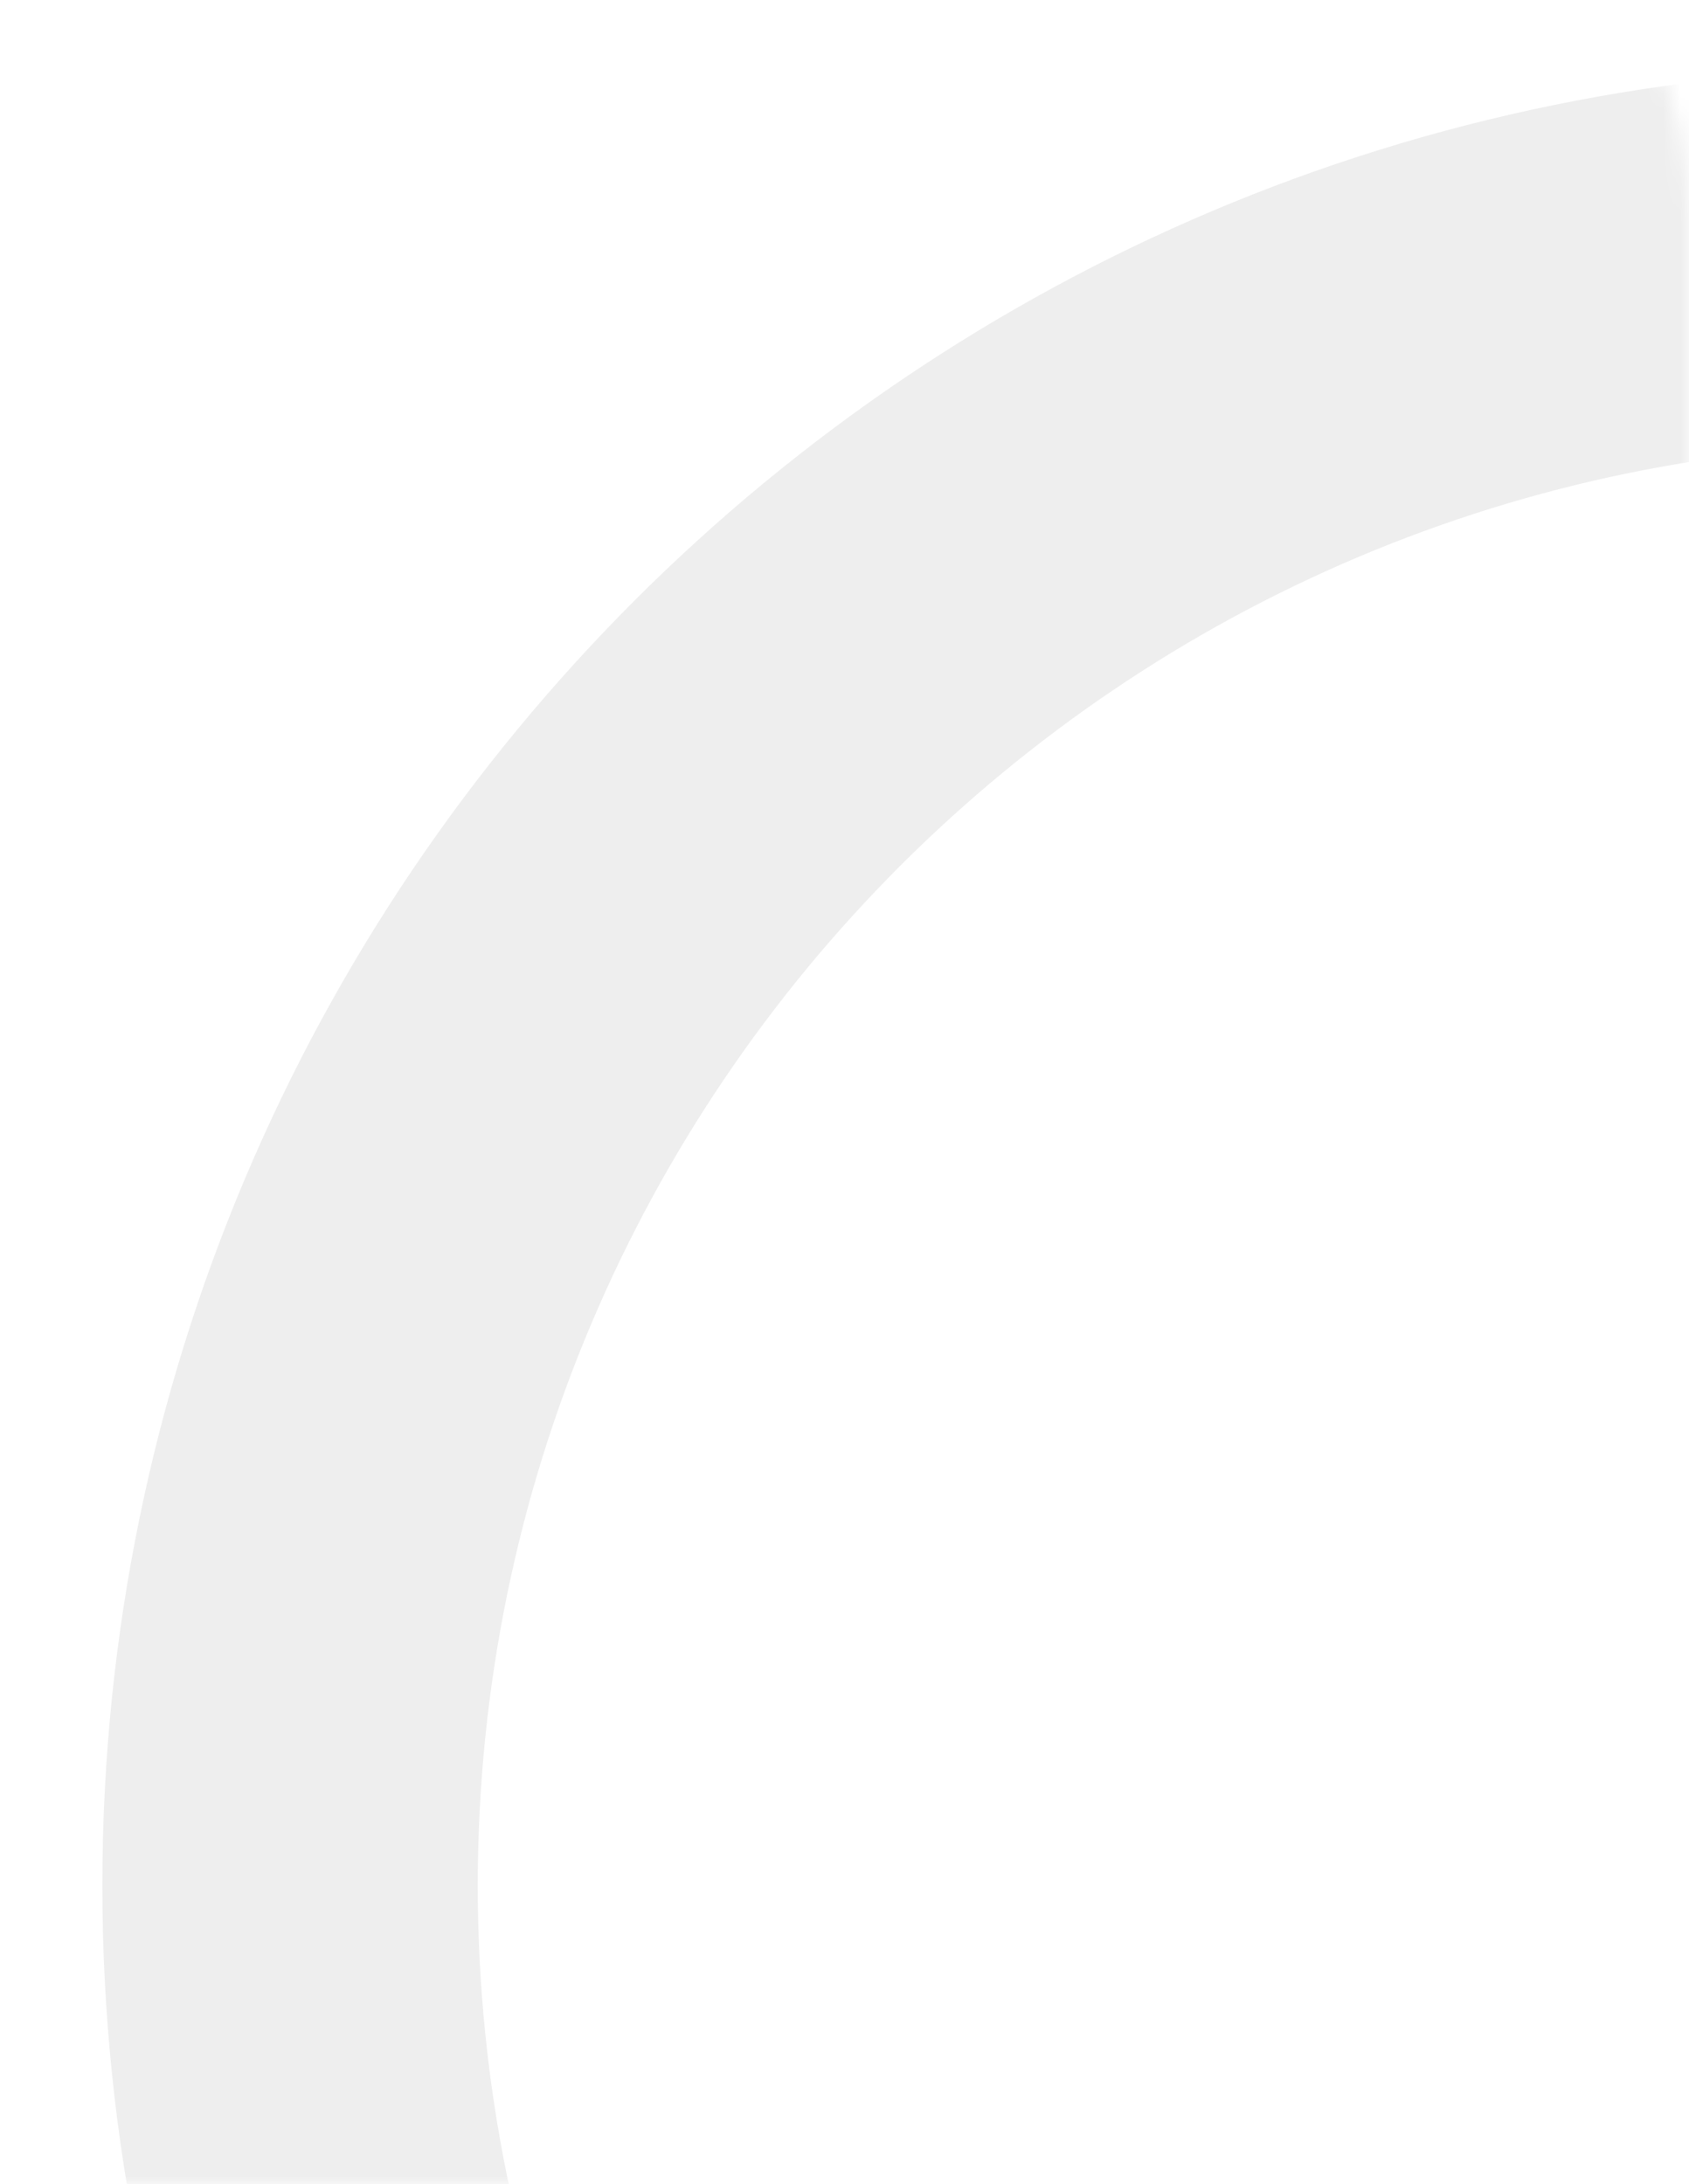 <?xml version="1.0" encoding="UTF-8"?> <svg xmlns="http://www.w3.org/2000/svg" width="99" height="128" viewBox="0 0 99 128" fill="none"><g opacity="0.07"><mask id="mask0_3_36" style="mask-type:alpha" maskUnits="userSpaceOnUse" x="0" y="0" width="99" height="128"><path d="M0 12.8C0 5.731 2.805 0 6.266 0H92.734C96.195 0 99 5.731 99 12.8V115.2C99 122.269 96.195 128 92.734 128H6.266C2.805 128 0 122.269 0 115.2V12.8Z" fill="#3FB6BC"></path></mask><g mask="url(#mask0_3_36)"><path d="M112.5 4C171.318 4 219 51.682 219 110.5C219 169.318 171.318 217 112.5 217C53.682 217 6 169.318 6 110.5C6 51.682 53.682 4 112.5 4ZM112.5 26.004C65.834 26.004 28.004 63.834 28.004 110.5C28.004 157.166 65.834 194.996 112.5 194.996C159.166 194.996 196.996 157.166 196.996 110.5C196.996 63.834 159.166 26.004 112.5 26.004Z" fill="black"></path></g></g></svg> 